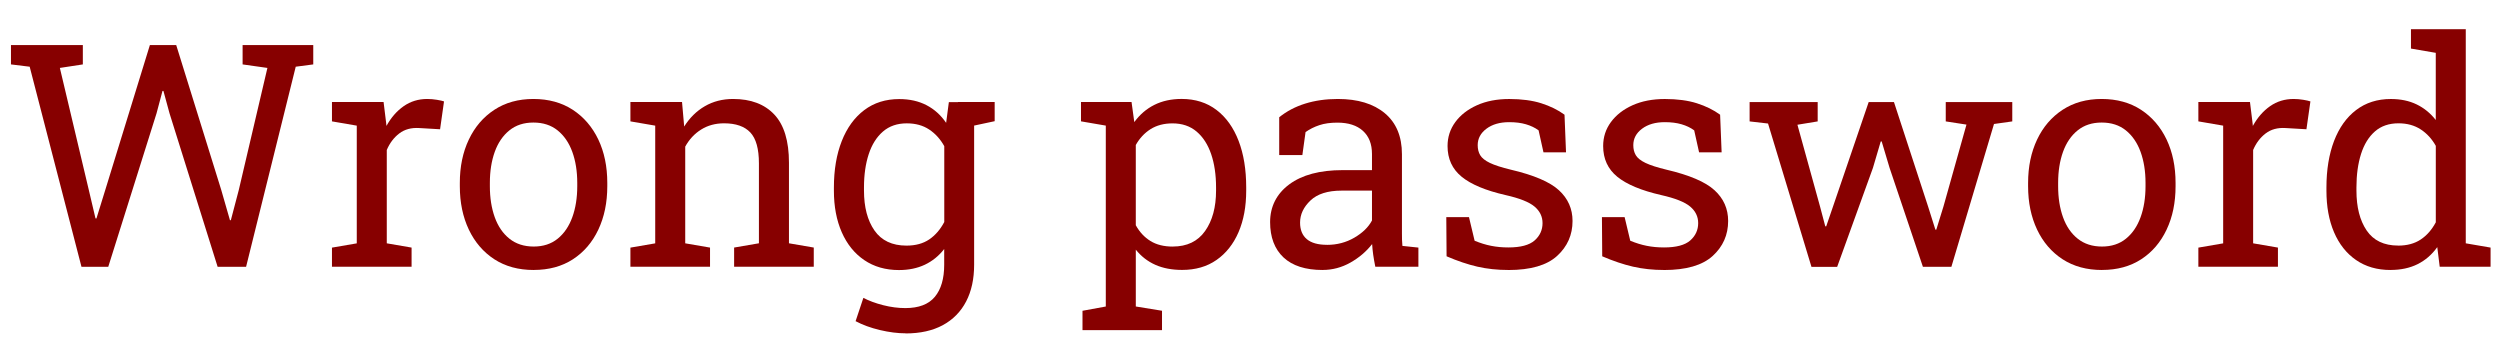 <?xml version="1.0" encoding="UTF-8"?><svg id="Layer_2" xmlns="http://www.w3.org/2000/svg" viewBox="0 0 697.44 98"><defs><style>.cls-1{fill:#870000;stroke-width:0px;}</style></defs><g id="Layer_4"><path class="cls-1" d="M22.73,74.43L8.28,18.61l-5.22-.64v-5.4h20.05v5.4l-6.41.98,8.07,34.03,1.87,7.94.26.04,2.46-7.94,12.45-40.44h7.35l12.57,40.44,2.42,8.41h.25l2.21-8.41,7.99-34.07-6.92-.98v-5.4h19.71v5.4l-4.89.64-13.85,55.82h-7.94l-13.42-42.82-1.7-6.24h-.26l-1.66,6.24-13.47,42.82h-7.48Z"/><path class="cls-1" d="M92.61,74.43v-5.35l6.92-1.19v-32.84l-6.92-1.19v-5.4h14.4l.72,5.86.08.81c1.3-2.35,2.91-4.19,4.82-5.52,1.91-1.33,4.1-2,6.56-2,.88,0,1.78.08,2.7.23.92.16,1.58.3,1.98.45l-1.1,7.77-5.82-.34c-2.21-.14-4.06.36-5.57,1.51-1.5,1.15-2.66,2.68-3.48,4.61v26.04l6.92,1.19v5.35h-22.22Z"/><path class="cls-1" d="M148.89,75.32c-4.25,0-7.91-1-10.98-2.99-3.07-2-5.44-4.76-7.12-8.28-1.67-3.53-2.51-7.55-2.51-12.09v-.93c0-4.53.83-8.56,2.51-12.09,1.67-3.53,4.04-6.29,7.12-8.31,3.07-2.01,6.7-3.02,10.9-3.02s7.91,1.01,10.98,3.02c3.07,2.01,5.44,4.77,7.12,8.28,1.67,3.51,2.51,7.55,2.51,12.11v.93c0,4.56-.84,8.6-2.51,12.13-1.67,3.53-4.04,6.28-7.09,8.26-3.06,1.98-6.7,2.97-10.92,2.97ZM148.89,68.78c2.66,0,4.89-.73,6.69-2.19,1.8-1.46,3.16-3.45,4.08-5.99.92-2.53,1.38-5.42,1.38-8.65v-.93c0-3.23-.46-6.11-1.38-8.65-.92-2.53-2.29-4.53-4.1-5.99-1.81-1.46-4.06-2.19-6.75-2.19s-4.9.73-6.71,2.19c-1.81,1.46-3.17,3.46-4.08,5.99-.91,2.54-1.36,5.42-1.36,8.65v.93c0,3.23.45,6.11,1.36,8.65.91,2.53,2.27,4.53,4.1,5.99,1.83,1.46,4.08,2.19,6.78,2.19Z"/><path class="cls-1" d="M175.87,74.43v-5.35l6.92-1.19v-32.84l-6.92-1.19v-5.4h14.4l.6,6.84c1.53-2.44,3.45-4.33,5.76-5.67,2.31-1.34,4.93-2.02,7.88-2.02,4.96,0,8.79,1.45,11.51,4.35s4.08,7.38,4.08,13.44v22.47l6.92,1.19v5.35h-22.22v-5.35l6.92-1.19v-22.3c0-4.05-.8-6.92-2.4-8.62s-4.04-2.55-7.33-2.55c-2.41,0-4.54.58-6.39,1.74-1.86,1.16-3.33,2.75-4.44,4.76v26.98l6.92,1.19v5.35h-22.22Z"/><path class="cls-1" d="M252.67,92.99c-2.21,0-4.6-.3-7.18-.91-2.58-.61-4.84-1.44-6.8-2.48l2.17-6.5c1.56.82,3.4,1.5,5.52,2.04,2.12.54,4.19.81,6.2.81,3.74,0,6.48-1.05,8.22-3.14,1.74-2.1,2.61-5.08,2.61-8.96v-4.38c-1.5,1.93-3.3,3.38-5.4,4.38-2.1.99-4.5,1.49-7.22,1.49-3.74,0-6.97-.93-9.69-2.78-2.72-1.85-4.81-4.45-6.27-7.77-1.46-3.33-2.19-7.19-2.19-11.58v-.89c0-4.93.73-9.25,2.19-12.96,1.46-3.71,3.55-6.59,6.27-8.64s5.97-3.08,9.77-3.08c2.89,0,5.42.57,7.6,1.7,2.18,1.13,4.01,2.78,5.48,4.93l.76-5.78h7.05v45.37c0,3.96-.74,7.38-2.23,10.24-1.49,2.86-3.65,5.06-6.5,6.61-2.85,1.54-6.31,2.31-10.39,2.31ZM252.89,68.52c2.52,0,4.63-.57,6.33-1.72,1.7-1.15,3.1-2.77,4.21-4.86v-21.16c-1.08-1.95-2.48-3.5-4.21-4.65-1.73-1.15-3.81-1.72-6.25-1.72-2.66,0-4.88.76-6.65,2.29-1.77,1.53-3.09,3.63-3.97,6.31-.88,2.68-1.32,5.77-1.32,9.28v.89c0,4.62.98,8.33,2.93,11.13,1.96,2.8,4.93,4.21,8.92,4.21ZM270.52,35.3l-3.27-6.84h10.24v5.35l-6.97,1.49Z"/><path class="cls-1" d="M301.99,92.1v-5.4l6.5-1.19v-50.47l-6.92-1.19v-5.4h14.1l.77,5.61c1.53-2.1,3.39-3.7,5.59-4.8,2.19-1.1,4.74-1.66,7.62-1.66,3.79,0,7.04,1.03,9.73,3.08,2.69,2.05,4.74,4.93,6.16,8.62,1.42,3.7,2.12,8.02,2.12,12.98v.89c0,4.42-.71,8.28-2.14,11.6-1.43,3.31-3.48,5.9-6.14,7.75-2.66,1.86-5.86,2.78-9.6,2.78-2.83,0-5.32-.47-7.46-1.42-2.14-.95-3.96-2.36-5.46-4.23v15.85l7.31,1.19v5.4h-22.17ZM327.18,68.78c3.96,0,6.97-1.44,9.01-4.33s3.06-6.64,3.06-11.26v-.89c0-3.51-.45-6.61-1.36-9.28-.91-2.68-2.26-4.78-4.06-6.31-1.8-1.53-4.04-2.29-6.73-2.29-2.38,0-4.42.54-6.12,1.61-1.7,1.08-3.07,2.55-4.12,4.42v22.39c1.05,1.9,2.41,3.36,4.1,4.4s3.76,1.55,6.22,1.55Z"/><path class="cls-1" d="M368.99,75.32c-4.79,0-8.43-1.17-10.92-3.5-2.49-2.34-3.74-5.63-3.74-9.88s1.78-7.87,5.35-10.51,8.52-3.97,14.87-3.97h8.2v-4.5c0-2.78-.84-4.93-2.53-6.46-1.69-1.53-4.06-2.29-7.12-2.29-1.93,0-3.6.23-5.01.7-1.42.47-2.71,1.11-3.87,1.93l-.89,6.41h-6.46v-10.54c2.07-1.67,4.47-2.94,7.22-3.8,2.75-.86,5.79-1.3,9.13-1.3,5.58,0,9.95,1.33,13.13,3.99,3.17,2.66,4.76,6.47,4.76,11.43v22.13c0,.59,0,1.18.02,1.74.01.57.05,1.13.11,1.7l4.46.47v5.35h-12.02c-.25-1.25-.45-2.36-.59-3.36-.14-.99-.24-1.98-.3-2.97-1.61,2.07-3.63,3.79-6.05,5.16-2.42,1.37-5.01,2.06-7.75,2.06ZM370.22,68.31c2.78,0,5.31-.67,7.6-2,2.29-1.33,3.94-2.93,4.93-4.8v-8.33h-8.5c-3.85,0-6.74.92-8.67,2.76-1.93,1.84-2.89,3.89-2.89,6.16,0,2.01.62,3.55,1.87,4.61,1.25,1.06,3.13,1.59,5.65,1.59Z"/><path class="cls-1" d="M420.81,75.32c-3.09,0-5.98-.31-8.67-.93s-5.55-1.59-8.58-2.89l-.08-10.92h6.33l1.57,6.58c1.59.65,3.12,1.13,4.61,1.42,1.49.3,3.09.45,4.82.45,3.4,0,5.83-.65,7.31-1.95,1.47-1.3,2.21-2.92,2.21-4.84,0-1.81-.74-3.35-2.23-4.61-1.49-1.26-4.18-2.33-8.09-3.21-5.55-1.27-9.64-2.98-12.25-5.12-2.62-2.14-3.93-4.99-3.93-8.56,0-2.49.72-4.72,2.17-6.69,1.44-1.97,3.46-3.53,6.03-4.69,2.58-1.16,5.58-1.74,9.01-1.74s6.46.4,8.94,1.19c2.48.79,4.64,1.85,6.48,3.19l.42,10.49h-6.29l-1.36-6.12c-.99-.74-2.17-1.3-3.53-1.7-1.36-.4-2.92-.59-4.67-.59-2.61,0-4.72.61-6.35,1.83-1.63,1.22-2.44,2.75-2.44,4.59,0,1.08.23,2.01.7,2.8.47.79,1.37,1.51,2.7,2.15,1.33.64,3.29,1.27,5.86,1.89,6.4,1.5,10.87,3.41,13.4,5.73,2.53,2.32,3.8,5.18,3.8,8.58,0,3.88-1.44,7.13-4.31,9.75s-7.4,3.93-13.57,3.93Z"/><path class="cls-1" d="M464.23,75.32c-3.09,0-5.98-.31-8.67-.93-2.69-.62-5.55-1.59-8.58-2.89l-.08-10.92h6.33l1.57,6.58c1.59.65,3.12,1.13,4.61,1.42,1.49.3,3.09.45,4.82.45,3.4,0,5.83-.65,7.31-1.95,1.47-1.3,2.21-2.92,2.21-4.84,0-1.81-.74-3.35-2.23-4.61-1.49-1.26-4.18-2.33-8.09-3.21-5.55-1.27-9.64-2.98-12.26-5.12-2.62-2.14-3.93-4.99-3.93-8.56,0-2.49.72-4.72,2.17-6.69,1.45-1.97,3.46-3.53,6.03-4.69,2.58-1.16,5.58-1.74,9.01-1.74s6.46.4,8.94,1.19c2.48.79,4.64,1.85,6.48,3.19l.42,10.49h-6.29l-1.36-6.12c-.99-.74-2.17-1.3-3.53-1.7-1.36-.4-2.92-.59-4.67-.59-2.61,0-4.72.61-6.35,1.83-1.63,1.22-2.44,2.75-2.44,4.59,0,1.08.23,2.01.7,2.8.47.79,1.37,1.51,2.7,2.15,1.33.64,3.29,1.27,5.86,1.89,6.4,1.5,10.87,3.41,13.4,5.73,2.54,2.32,3.8,5.18,3.8,8.58,0,3.88-1.44,7.13-4.31,9.75s-7.4,3.93-13.57,3.93Z"/><path class="cls-1" d="M505.35,74.43l-12.11-39.97-5.14-.59v-5.4h18.99v5.4l-5.65.93,6.33,22.9,1.44,5.44h.26l1.87-5.44,9.98-29.23h7.05l9.52,29.14,2.04,6.46h.25l2-6.46,6.42-22.85-5.78-.89v-5.4h18.56v5.4l-5.1.72-11.89,39.85h-7.94l-9.3-27.61-2.21-7.39-.26.04-2.17,7.35-9.98,27.61h-7.18Z"/><path class="cls-1" d="M586.4,75.32c-4.25,0-7.91-1-10.98-2.99-3.07-2-5.45-4.76-7.12-8.28-1.67-3.53-2.51-7.55-2.51-12.09v-.93c0-4.53.84-8.56,2.51-12.09,1.67-3.53,4.04-6.29,7.12-8.31,3.07-2.01,6.7-3.02,10.9-3.02s7.91,1.01,10.98,3.02c3.07,2.01,5.44,4.77,7.12,8.28,1.67,3.51,2.51,7.55,2.51,12.11v.93c0,4.56-.83,8.6-2.51,12.13-1.67,3.53-4.04,6.28-7.09,8.26-3.06,1.98-6.7,2.97-10.92,2.97ZM586.4,68.78c2.66,0,4.89-.73,6.69-2.19,1.8-1.46,3.16-3.45,4.08-5.99.92-2.53,1.38-5.42,1.38-8.65v-.93c0-3.23-.46-6.11-1.38-8.65-.92-2.53-2.29-4.53-4.1-5.99-1.81-1.46-4.06-2.19-6.75-2.19s-4.9.73-6.71,2.19-3.17,3.46-4.08,5.99c-.91,2.54-1.36,5.42-1.36,8.65v.93c0,3.23.45,6.11,1.36,8.65s2.27,4.53,4.1,5.99c1.83,1.46,4.08,2.19,6.78,2.19Z"/><path class="cls-1" d="M613.29,74.43v-5.35l6.92-1.19v-32.84l-6.92-1.19v-5.4h14.4l.72,5.86.08.81c1.3-2.35,2.91-4.19,4.82-5.52,1.91-1.33,4.1-2,6.56-2,.88,0,1.78.08,2.7.23.92.16,1.58.3,1.98.45l-1.11,7.77-5.82-.34c-2.21-.14-4.06.36-5.57,1.51-1.5,1.15-2.66,2.68-3.48,4.61v26.04l6.92,1.19v5.35h-22.22Z"/><path class="cls-1" d="M666.9,75.32c-3.74,0-6.95-.93-9.62-2.78-2.68-1.85-4.72-4.44-6.14-7.75s-2.12-7.18-2.12-11.6v-.89c0-4.93.71-9.25,2.12-12.96,1.42-3.71,3.47-6.59,6.16-8.64,2.69-2.05,5.92-3.08,9.69-3.08,2.72,0,5.12.5,7.2,1.51,2.08,1.01,3.86,2.46,5.33,4.35V14.74l-6.92-1.19v-5.4h15.29v59.73l6.92,1.19v5.35h-14.19l-.68-5.48c-1.5,2.1-3.33,3.68-5.5,4.76-2.17,1.08-4.68,1.61-7.54,1.61ZM669.03,68.52c2.49,0,4.59-.57,6.29-1.7,1.7-1.13,3.1-2.73,4.21-4.8v-21.33c-1.08-1.93-2.48-3.46-4.21-4.59-1.73-1.13-3.8-1.7-6.2-1.7-2.66,0-4.86.76-6.58,2.27-1.73,1.52-3.02,3.61-3.87,6.29-.85,2.68-1.28,5.78-1.28,9.32v.89c0,4.62.95,8.33,2.85,11.13s4.83,4.21,8.79,4.21Z"/></g></svg>